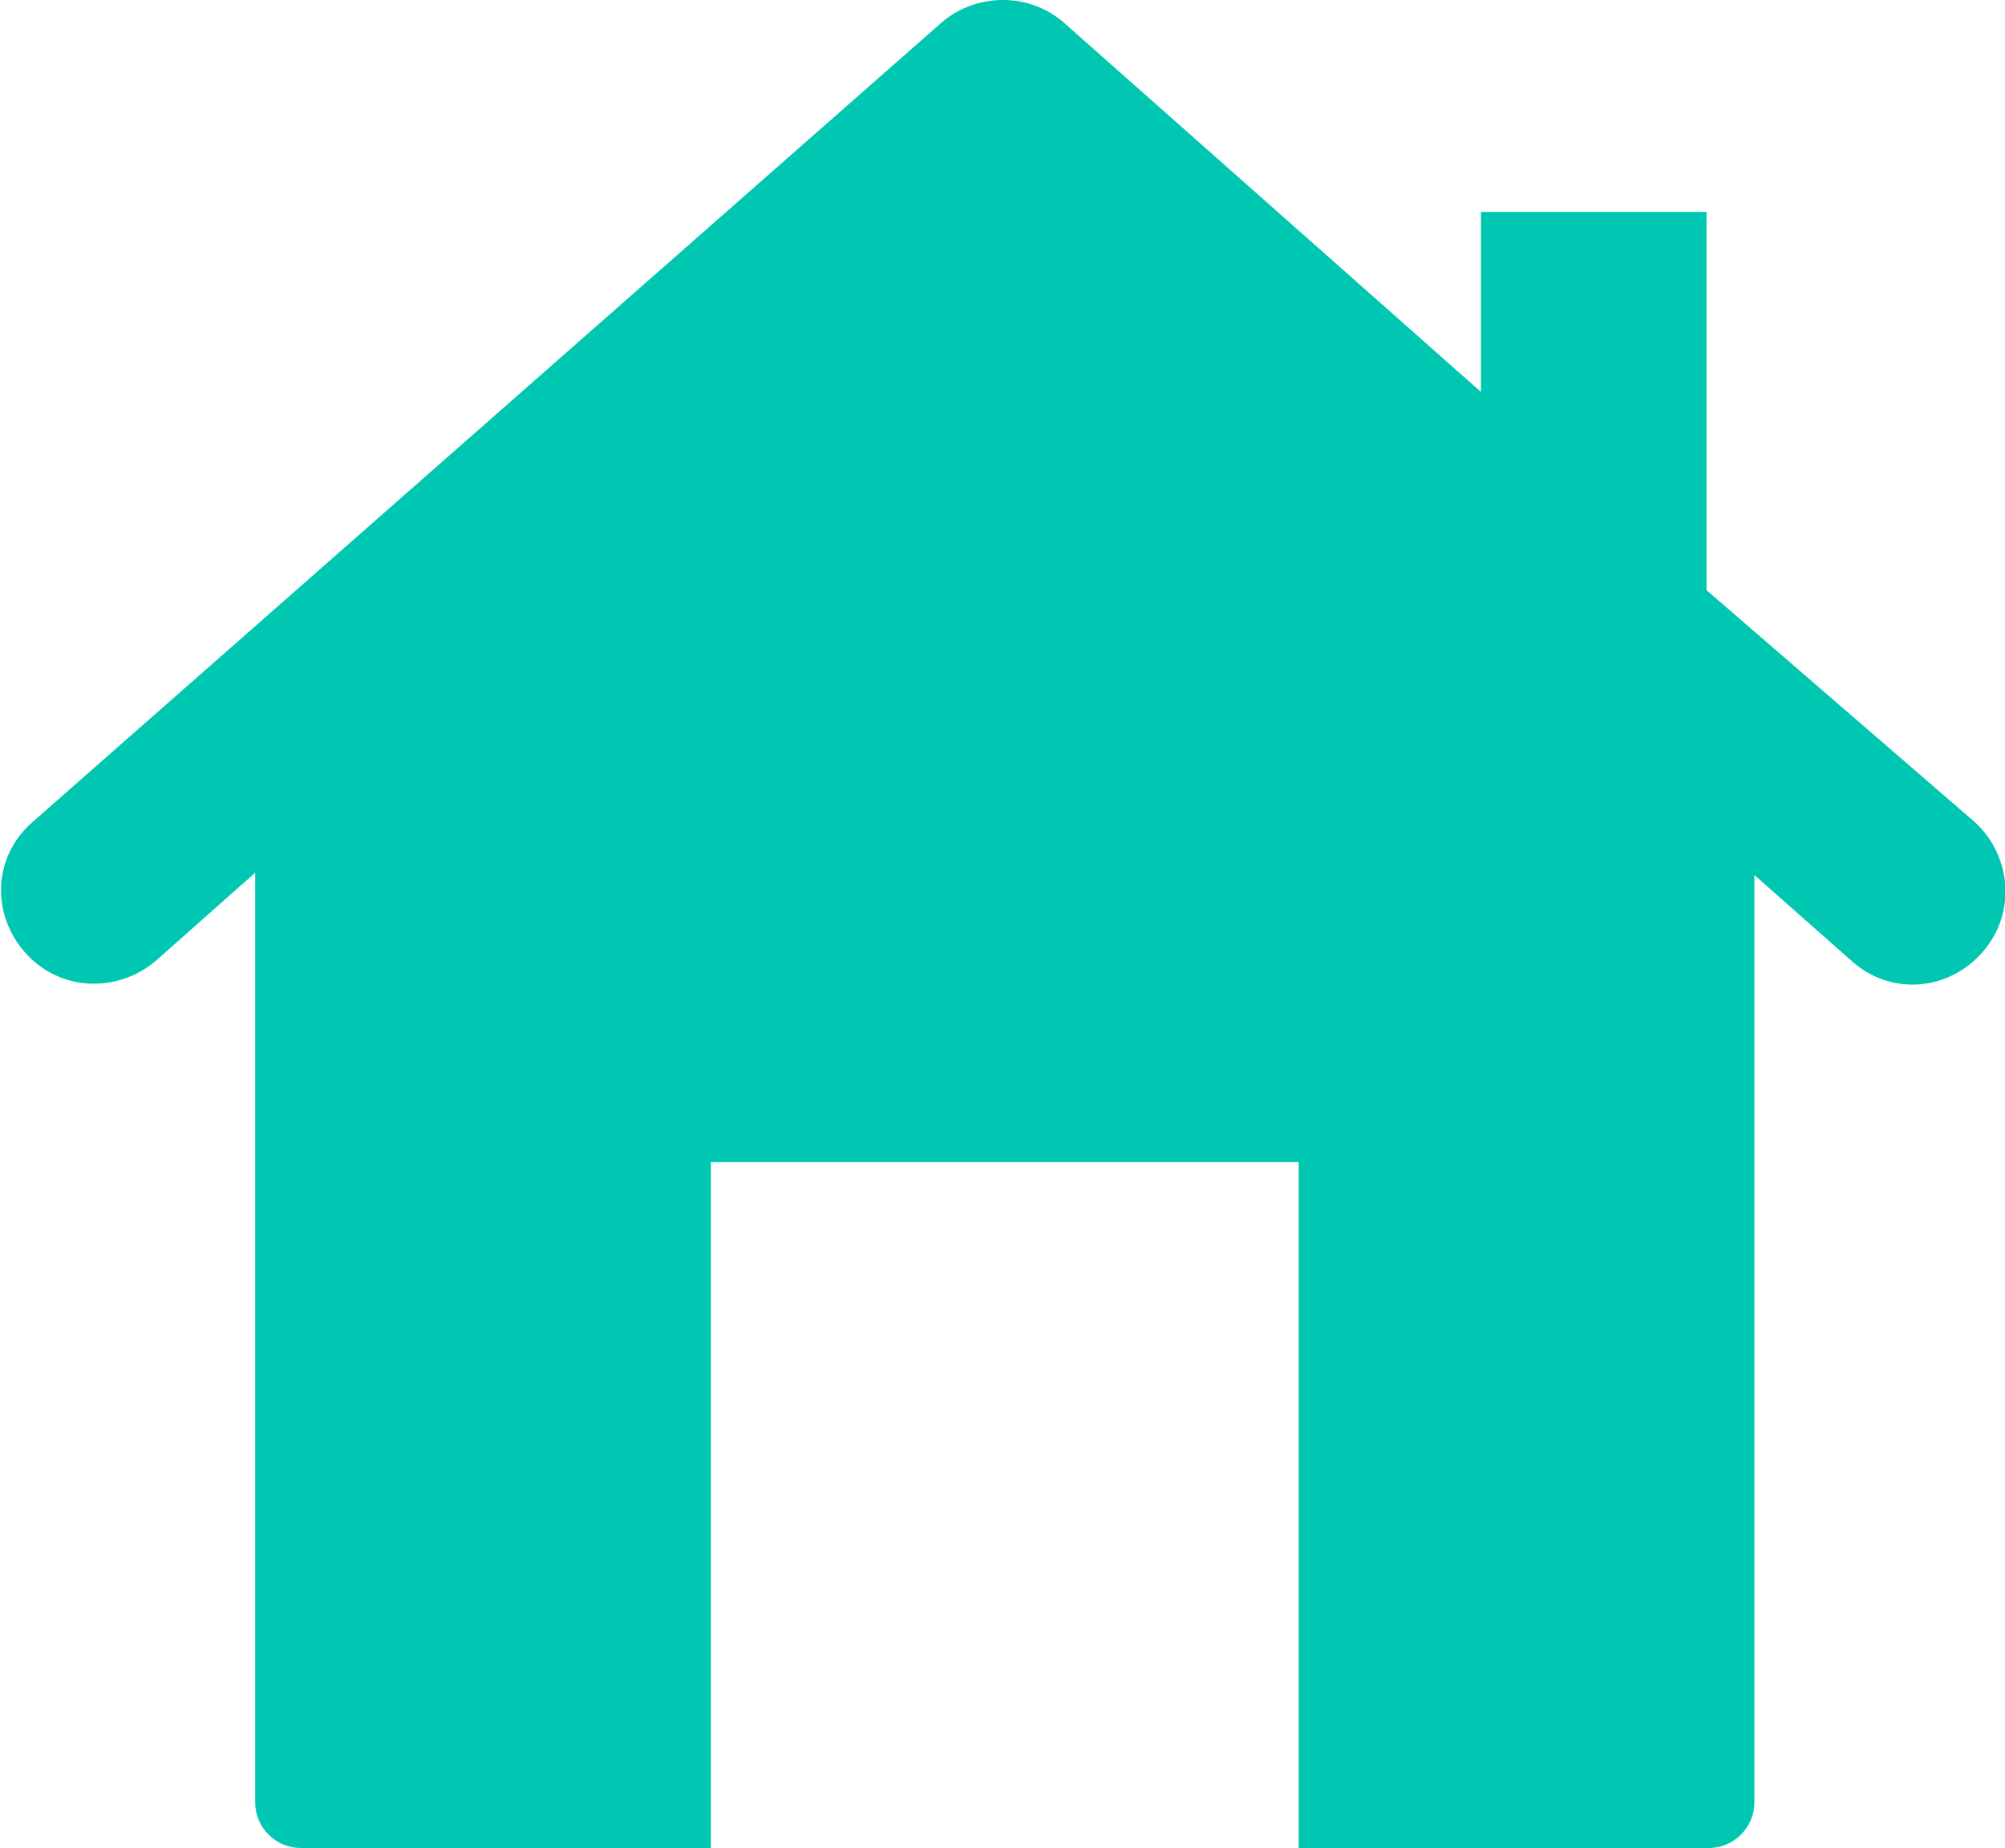 <?xml version="1.0" encoding="utf-8"?>
<!-- Generator: Adobe Illustrator 26.0.1, SVG Export Plug-In . SVG Version: 6.00 Build 0)  -->
<svg version="1.1" id="Layer_1" xmlns="http://www.w3.org/2000/svg" xmlns:xlink="http://www.w3.org/1999/xlink" x="0px" y="0px"
	 viewBox="0 0 88 81.1" style="enable-background:new 0 0 88 81.1;" xml:space="preserve">
<style type="text/css">
	.st0{fill:#00C7B1;}
</style>
<path class="st0" d="M81.3,42.2c1.7,1.5,4.2,1.3,5.7-0.4s1.3-4.2-0.3-5.7L74.9,25.9V9.3H65v7.9L46.7,1l0,0c-1.6-1.4-4-1.3-5.5,0.1
	l-39.8,35c-1.7,1.5-1.8,4-0.3,5.7s4,1.8,5.7,0.4l4.4-3.9v6.2v34.6c0,1.1,0.9,2,2,2h18v-1.8V79v-2V51H57v26v1.7V79v2.1h18
	c1.1,0,2-0.9,2-2V44.2v-5.8L81.3,42.2z"/>
</svg>
